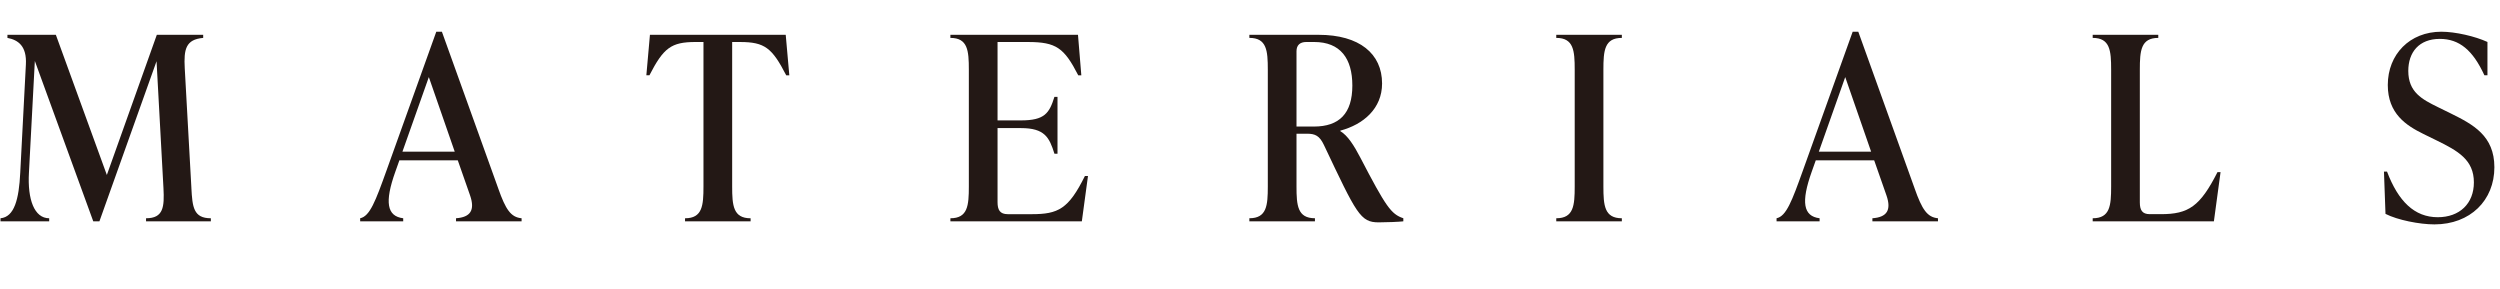 <?xml version="1.0" encoding="UTF-8"?><svg id="_レイヤー_2" xmlns="http://www.w3.org/2000/svg" width="170.781" height="19.758" viewBox="0 0 170.781 19.758"><defs><style>.cls-1{fill:#231815;}</style></defs><g id="_レイヤー_2-2"><path class="cls-1" d="M13.074,12.845c.07,1.295.14,2.065,1.33,2.065v.21h-4.428v-.21c1.19,0,1.26-.771,1.19-2.065l-.472-8.663-3.903,10.938h-.42L2.38,4.164l-.403,7.631c-.105,1.838.368,3.115,1.383,3.115v.21H.035v-.21c.945-.088,1.26-1.295,1.348-3.115l.385-7.386c.07-1.26-.525-1.681-1.26-1.82v-.21h3.308l3.483,9.573,3.413-9.573h3.168v.21c-1.19.105-1.33.77-1.26,2.065l.455,8.19Z"/><path class="cls-1" d="M34.038,12.88c.507,1.436.857,1.96,1.593,2.03v.21h-4.48v-.21c.98-.07,1.312-.543.962-1.558l-.84-2.398h-3.991l-.28.788c-.735,2.065-.578,3.028.542,3.168v.21h-2.94v-.21c.665-.14,1.05-1.173,1.803-3.272l3.396-9.469h.385l3.851,10.711ZM27.492,10.359h3.571l-1.768-5.093-1.803,5.093Z"/><path class="cls-1" d="M53.918,5.144h-.21c-.962-1.872-1.47-2.274-3.15-2.274h-.542v9.87c0,1.296.07,2.171,1.26,2.171v.21h-4.48v-.21c1.19,0,1.26-.875,1.26-2.171V2.869h-.542c-1.663,0-2.188.402-3.15,2.274h-.21l.245-2.765h9.276l.245,2.765Z"/><path class="cls-1" d="M74.323,12.022l-.42,3.098h-8.979v-.21c1.19,0,1.26-.875,1.26-2.171v-7.98c0-1.295-.07-2.17-1.26-2.17v-.21h8.716l.228,2.765h-.21c-.962-1.872-1.505-2.274-3.43-2.274h-2.083v5.355h1.593c1.628,0,1.943-.49,2.293-1.61h.21v3.885h-.21c-.35-1.119-.665-1.75-2.293-1.75h-1.593v5.059c0,.525.158.822.7.822h1.628c1.82,0,2.52-.35,3.64-2.607h.21Z"/><path class="cls-1" d="M95.865,14.91v.21c-.28.035-1.155.07-1.68.07-1.26,0-1.505-.561-3.745-5.286-.298-.63-.595-.77-1.155-.77h-.718v3.604c0,1.296.07,2.171,1.26,2.171v.21h-4.48v-.21c1.19,0,1.26-.875,1.26-2.171v-7.98c0-1.295-.07-2.17-1.26-2.17v-.21h4.726c2.8,0,4.34,1.295,4.34,3.325,0,1.715-1.277,2.801-2.853,3.221v.035c.507.297.945.997,1.365,1.803,1.75,3.359,2.1,3.867,2.94,4.147ZM88.567,8.645h1.19c1.732,0,2.625-.893,2.625-2.8,0-1.855-.822-2.976-2.607-2.976h-.542c-.42,0-.666.21-.666.63v5.146Z"/><path class="cls-1" d="M106.312,15.12v-.21c1.19,0,1.26-.875,1.26-2.171v-7.98c0-1.295-.07-2.17-1.26-2.17v-.21h4.48v.21c-1.19,0-1.26.875-1.26,2.17v7.98c0,1.296.07,2.171,1.26,2.171v.21h-4.48Z"/><path class="cls-1" d="M130.795,12.88c.507,1.436.857,1.96,1.593,2.03v.21h-4.48v-.21c.98-.07,1.312-.543.962-1.558l-.84-2.398h-3.991l-.28.788c-.735,2.065-.578,3.028.542,3.168v.21h-2.94v-.21c.665-.14,1.05-1.173,1.803-3.272l3.396-9.469h.385l3.851,10.711ZM124.249,10.359h3.571l-1.768-5.093-1.803,5.093Z"/><path class="cls-1" d="M142.957,15.12v-.21c1.19,0,1.26-.875,1.26-2.171v-7.98c0-1.295-.07-2.17-1.26-2.17v-.21h4.48v.21c-1.19,0-1.26.875-1.26,2.17v9.066c0,.525.158.805.683.805h.753c1.89,0,2.678-.525,3.868-2.87h.21l-.455,3.36h-8.278Z"/><path class="cls-1" d="M162.959,14.612l-.105-2.888h.21c.77,2.03,1.873,3.115,3.465,3.115,1.488,0,2.468-.927,2.468-2.38,0-1.54-1.085-2.152-2.555-2.87l-.893-.438c-1.173-.578-2.433-1.383-2.433-3.343,0-2.101,1.505-3.641,3.658-3.641.962,0,2.31.314,3.15.7v2.274h-.21c-.788-1.715-1.715-2.484-3.045-2.484-1.418,0-2.153.91-2.153,2.188,0,1.453.945,1.942,2.013,2.468l.893.438c1.522.753,2.975,1.522,2.975,3.675,0,2.258-1.645,3.903-4.095,3.903-1.015,0-2.521-.298-3.343-.718Z"/></g></svg>